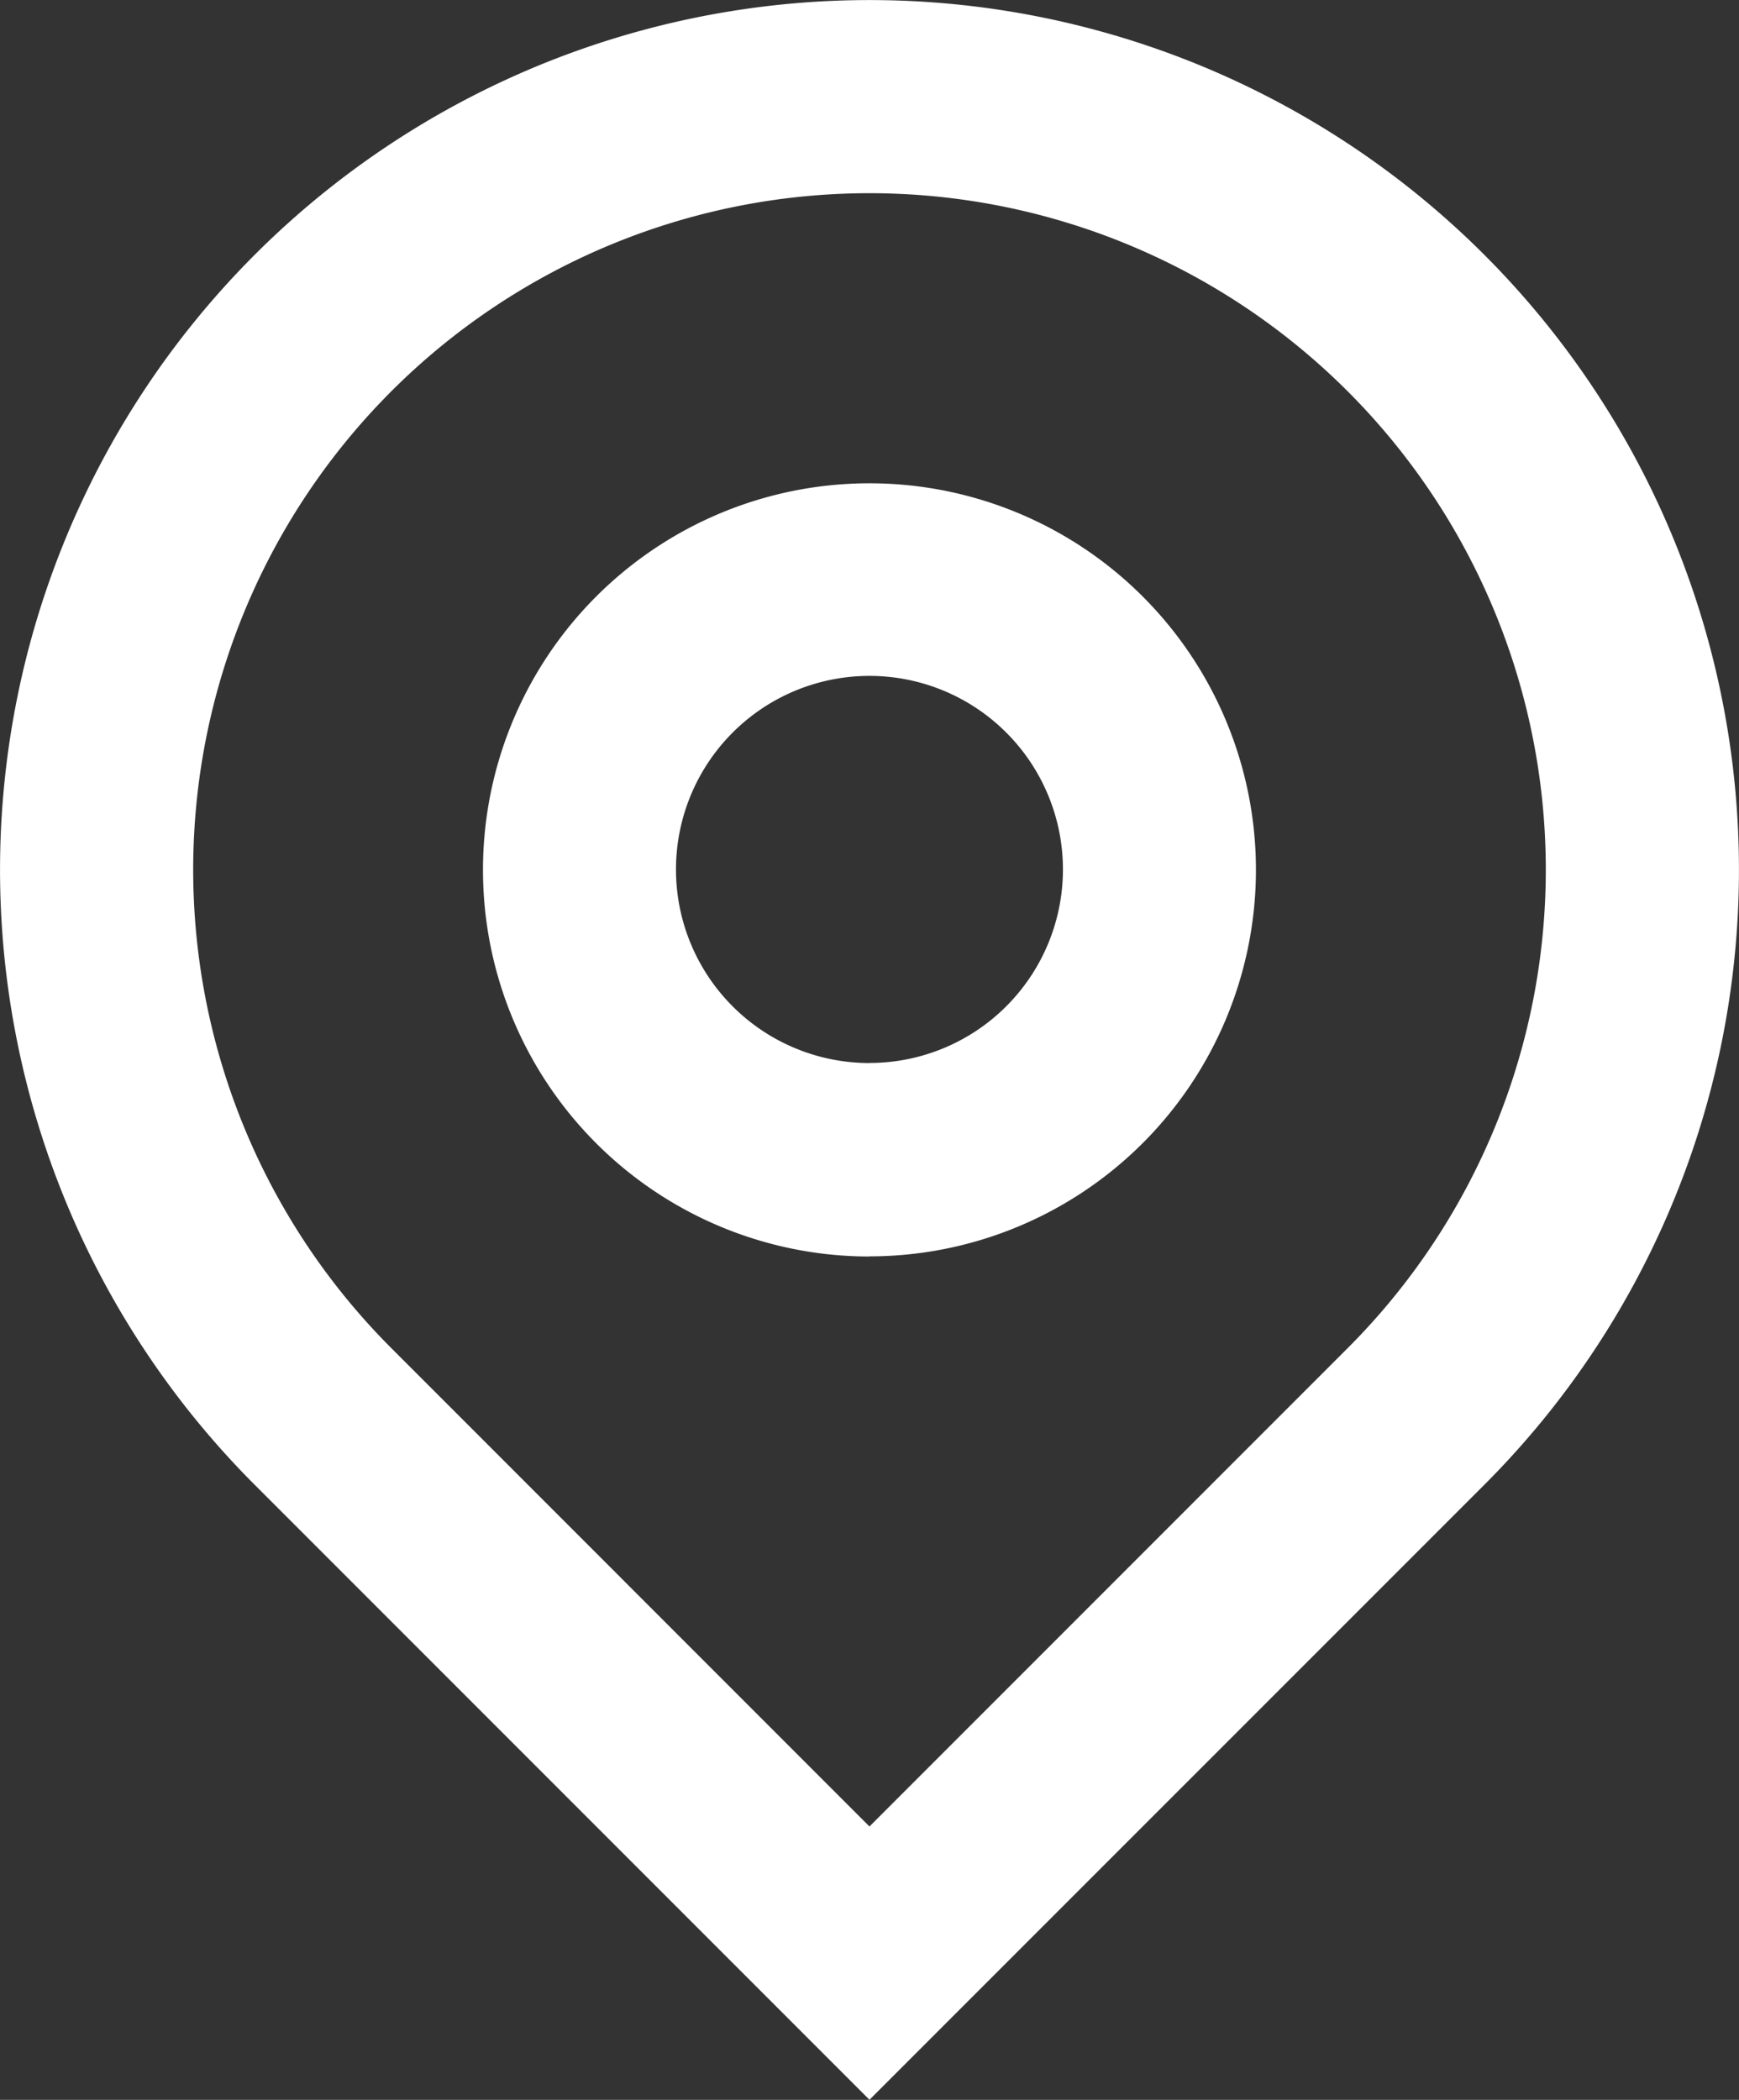 <svg xmlns="http://www.w3.org/2000/svg" width="22.471" height="27.125" viewBox="0 0 22.471 27.125">
  <rect x="0" y="0" width="22.471" height="27.125" fill="#333333" stroke="none"/>
  <path id="Tracciato_1497" data-name="Tracciato 1497" d="M14.235,25.594l6.18-6.18a8.739,8.739,0,1,0-12.359,0Zm0,3.53L6.291,21.18a11.235,11.235,0,1,1,15.889,0Zm0-13.393a2.5,2.5,0,1,0-2.5-2.5A2.5,2.5,0,0,0,14.235,15.732Zm0,2.5a4.994,4.994,0,1,1,4.994-4.994A4.994,4.994,0,0,1,14.235,18.229Z" transform="translate(-3 -2)" fill="#fff"/>
</svg>

